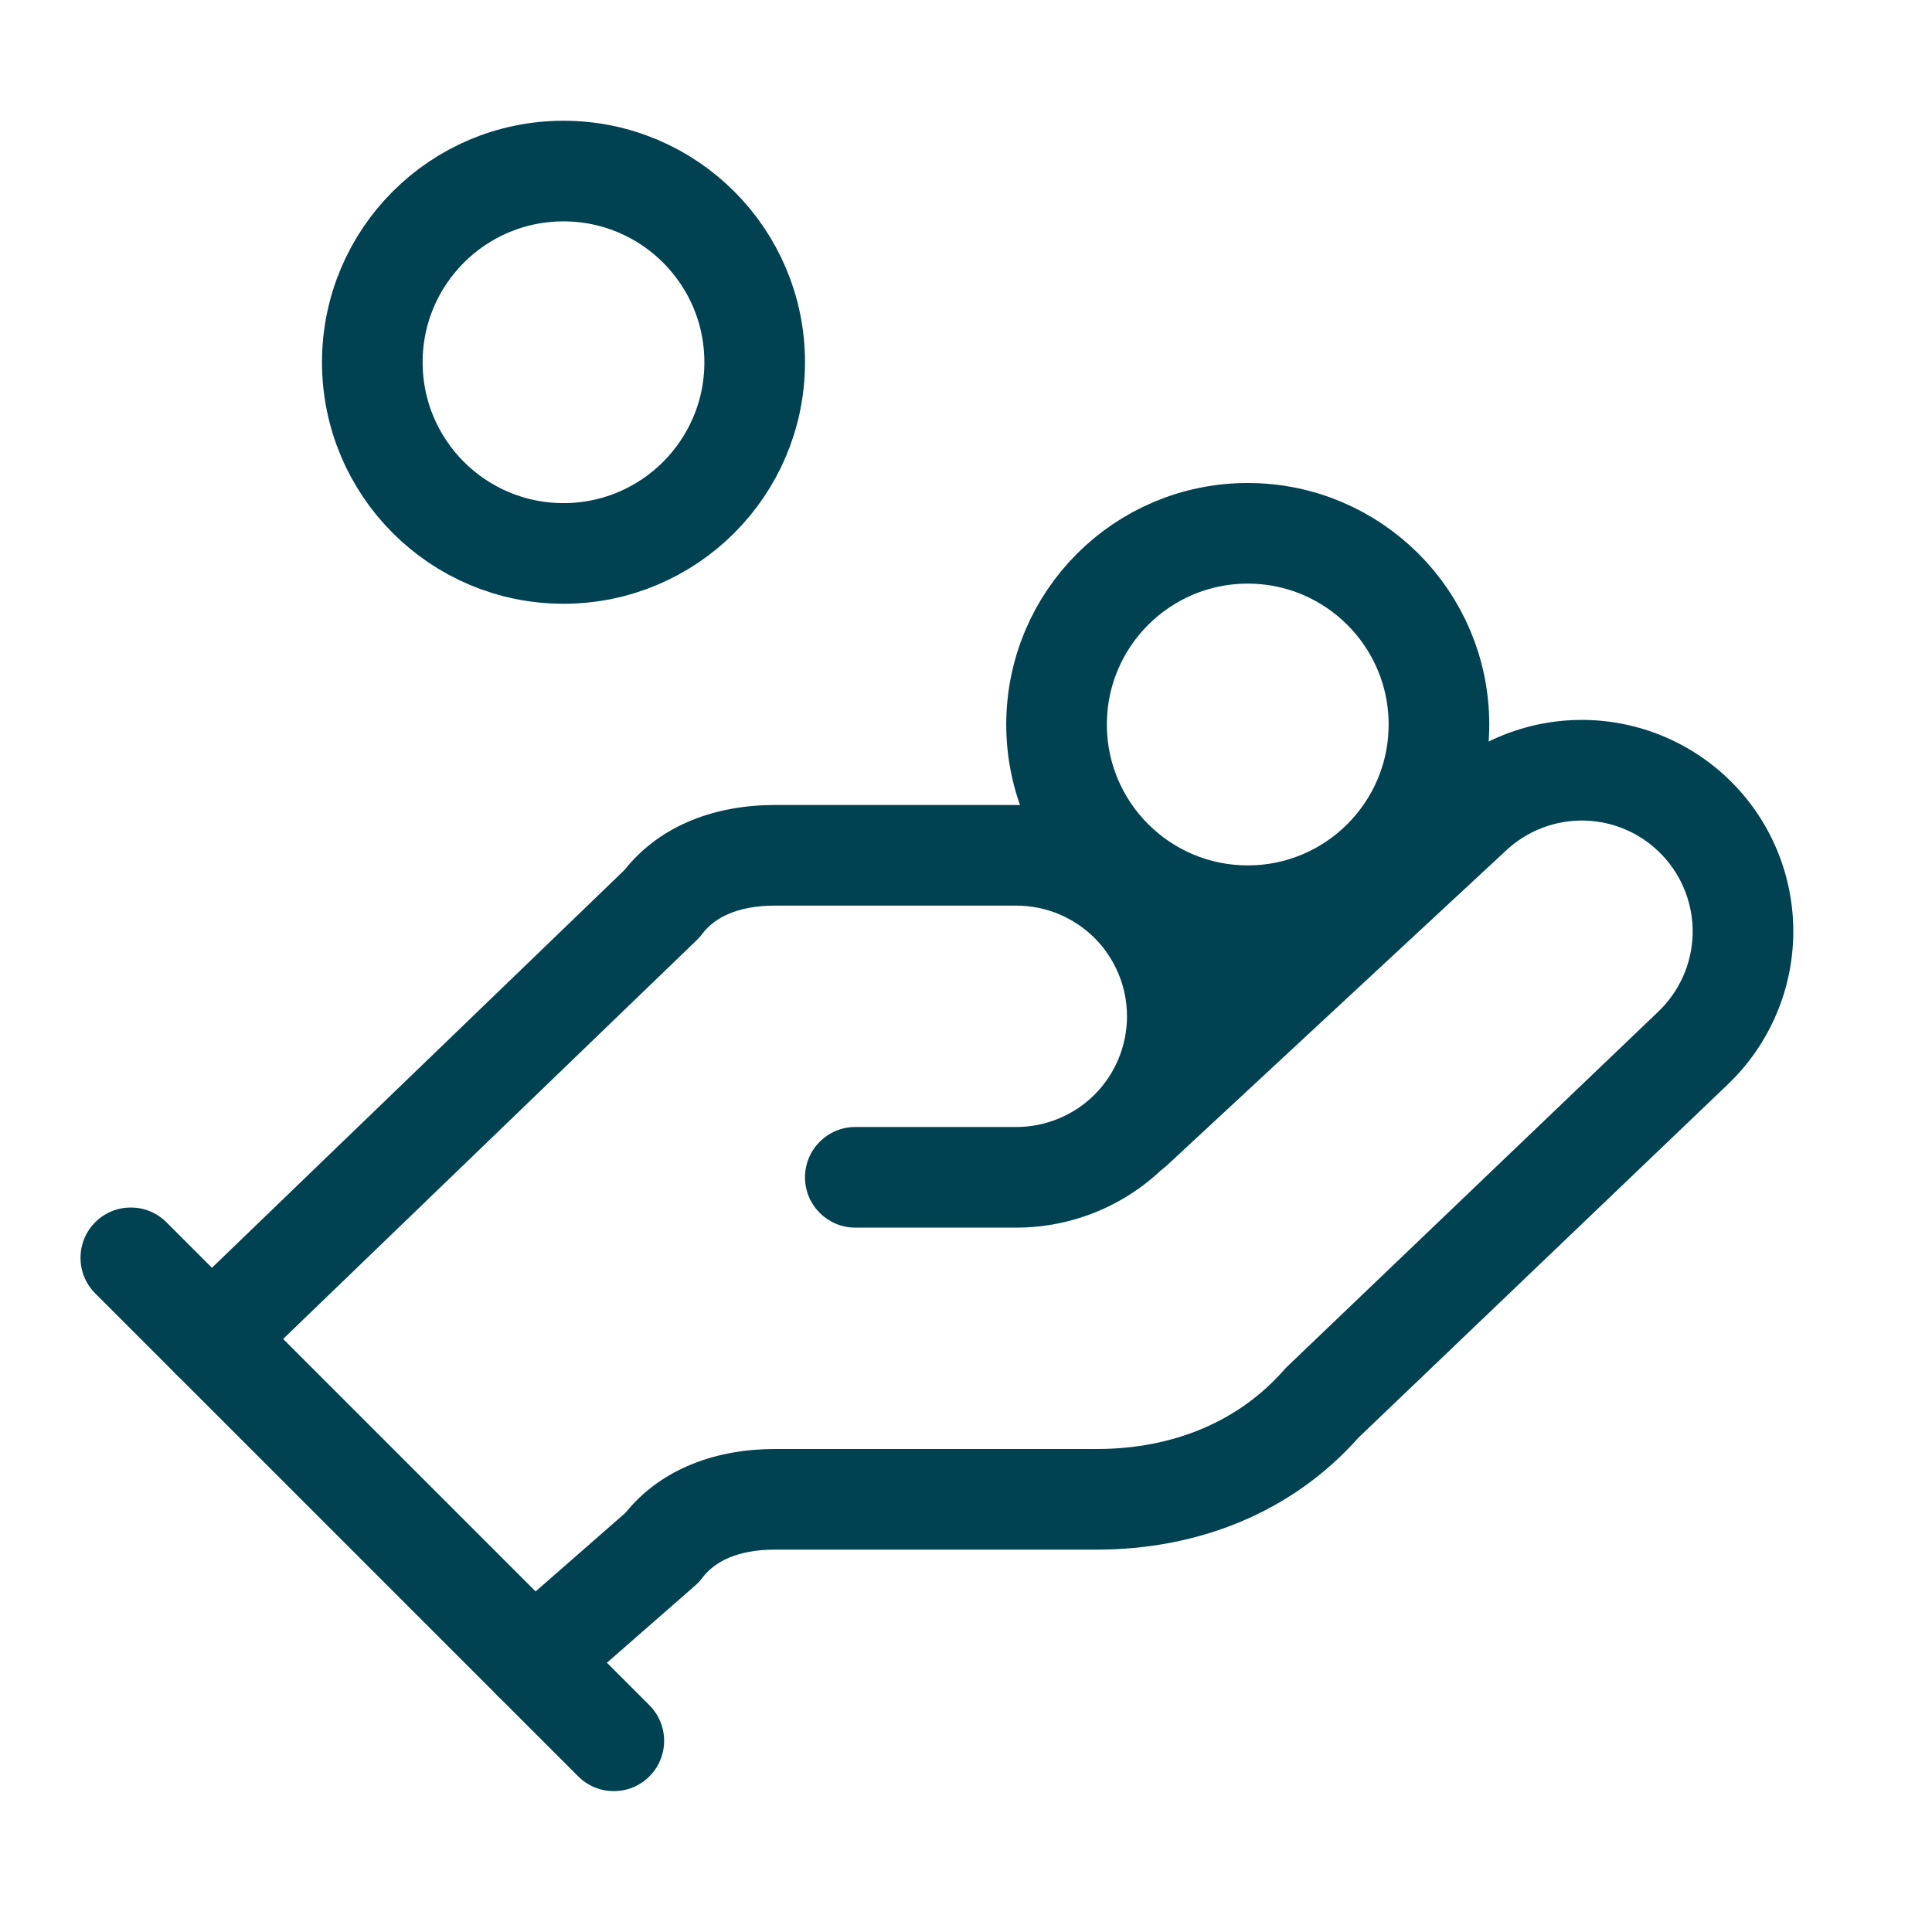 <svg width="48" height="48" viewBox="0 0 48 48" fill="none" xmlns="http://www.w3.org/2000/svg">
<mask id="mask0_741_2021" style="mask-type:alpha" maskUnits="userSpaceOnUse" x="0" y="0" width="48" height="48">
<rect width="48" height="48" fill="#D9D9D9"/>
</mask>
<g mask="url(#mask0_741_2021)">
<path fill-rule="evenodd" clip-rule="evenodd" d="M15.517 21.613C16.424 20.471 17.821 20 19.25 20H25.25C26.642 20 27.978 20.553 28.962 21.538C29.947 22.522 30.5 23.858 30.5 25.25C30.5 26.642 29.947 27.978 28.962 28.962C27.978 29.947 26.642 30.5 25.25 30.5H21.25C20.56 30.5 20 29.94 20 29.25C20 28.56 20.56 28 21.25 28H25.25C25.979 28 26.679 27.71 27.195 27.195C27.71 26.679 28 25.979 28 25.25C28 24.521 27.71 23.821 27.195 23.305C26.679 22.79 25.979 22.5 25.25 22.5H19.25C18.314 22.5 17.746 22.805 17.45 23.2C17.41 23.253 17.366 23.303 17.318 23.35L6.118 34.15C5.621 34.629 4.829 34.615 4.35 34.118C3.871 33.621 3.885 32.829 4.382 32.35L15.517 21.613Z" fill="#004152"/>
<path fill-rule="evenodd" clip-rule="evenodd" d="M35.696 19.318C36.708 18.363 38.057 17.849 39.449 17.888C40.841 17.928 42.161 18.519 43.118 19.531C44.076 20.544 44.591 21.896 44.552 23.288C44.512 24.68 43.922 25.999 42.911 26.956L42.909 26.959L33.752 35.717C32.085 37.595 29.74 38.5 27.25 38.5H19.25C18.314 38.5 17.746 38.805 17.45 39.2C17.398 39.27 17.339 39.334 17.273 39.391L14.073 42.191C13.554 42.645 12.764 42.593 12.309 42.073C11.855 41.554 11.907 40.764 12.427 40.309L15.538 37.587C16.445 36.464 17.832 36 19.25 36H27.25C29.141 36 30.779 35.319 31.909 34.027C31.934 33.999 31.959 33.972 31.986 33.947L41.191 25.142C41.722 24.64 42.032 23.948 42.053 23.218C42.073 22.488 41.803 21.779 41.301 21.249C40.8 20.718 40.108 20.408 39.378 20.387C38.648 20.367 37.939 20.637 37.409 21.139L37.401 21.146L29.001 28.946C28.495 29.416 27.704 29.386 27.234 28.881C26.764 28.375 26.794 27.584 27.299 27.114L35.696 19.318Z" fill="#004152"/>
<path fill-rule="evenodd" clip-rule="evenodd" d="M2.366 30.366C2.854 29.878 3.646 29.878 4.134 30.366L16.134 42.366C16.622 42.854 16.622 43.646 16.134 44.134C15.646 44.622 14.854 44.622 14.366 44.134L2.366 32.134C1.878 31.646 1.878 30.854 2.366 30.366Z" fill="#004152"/>
<circle cx="14" cy="9" r="4.75" stroke="#004152" stroke-width="2.5"/>
<circle cx="31" cy="18" r="4.75" stroke="#004152" stroke-width="2.5"/>
<path d="M32.5 23H29.5L30.5 25.5L32.5 23Z" fill="#004152"/>
</g>
</svg>

